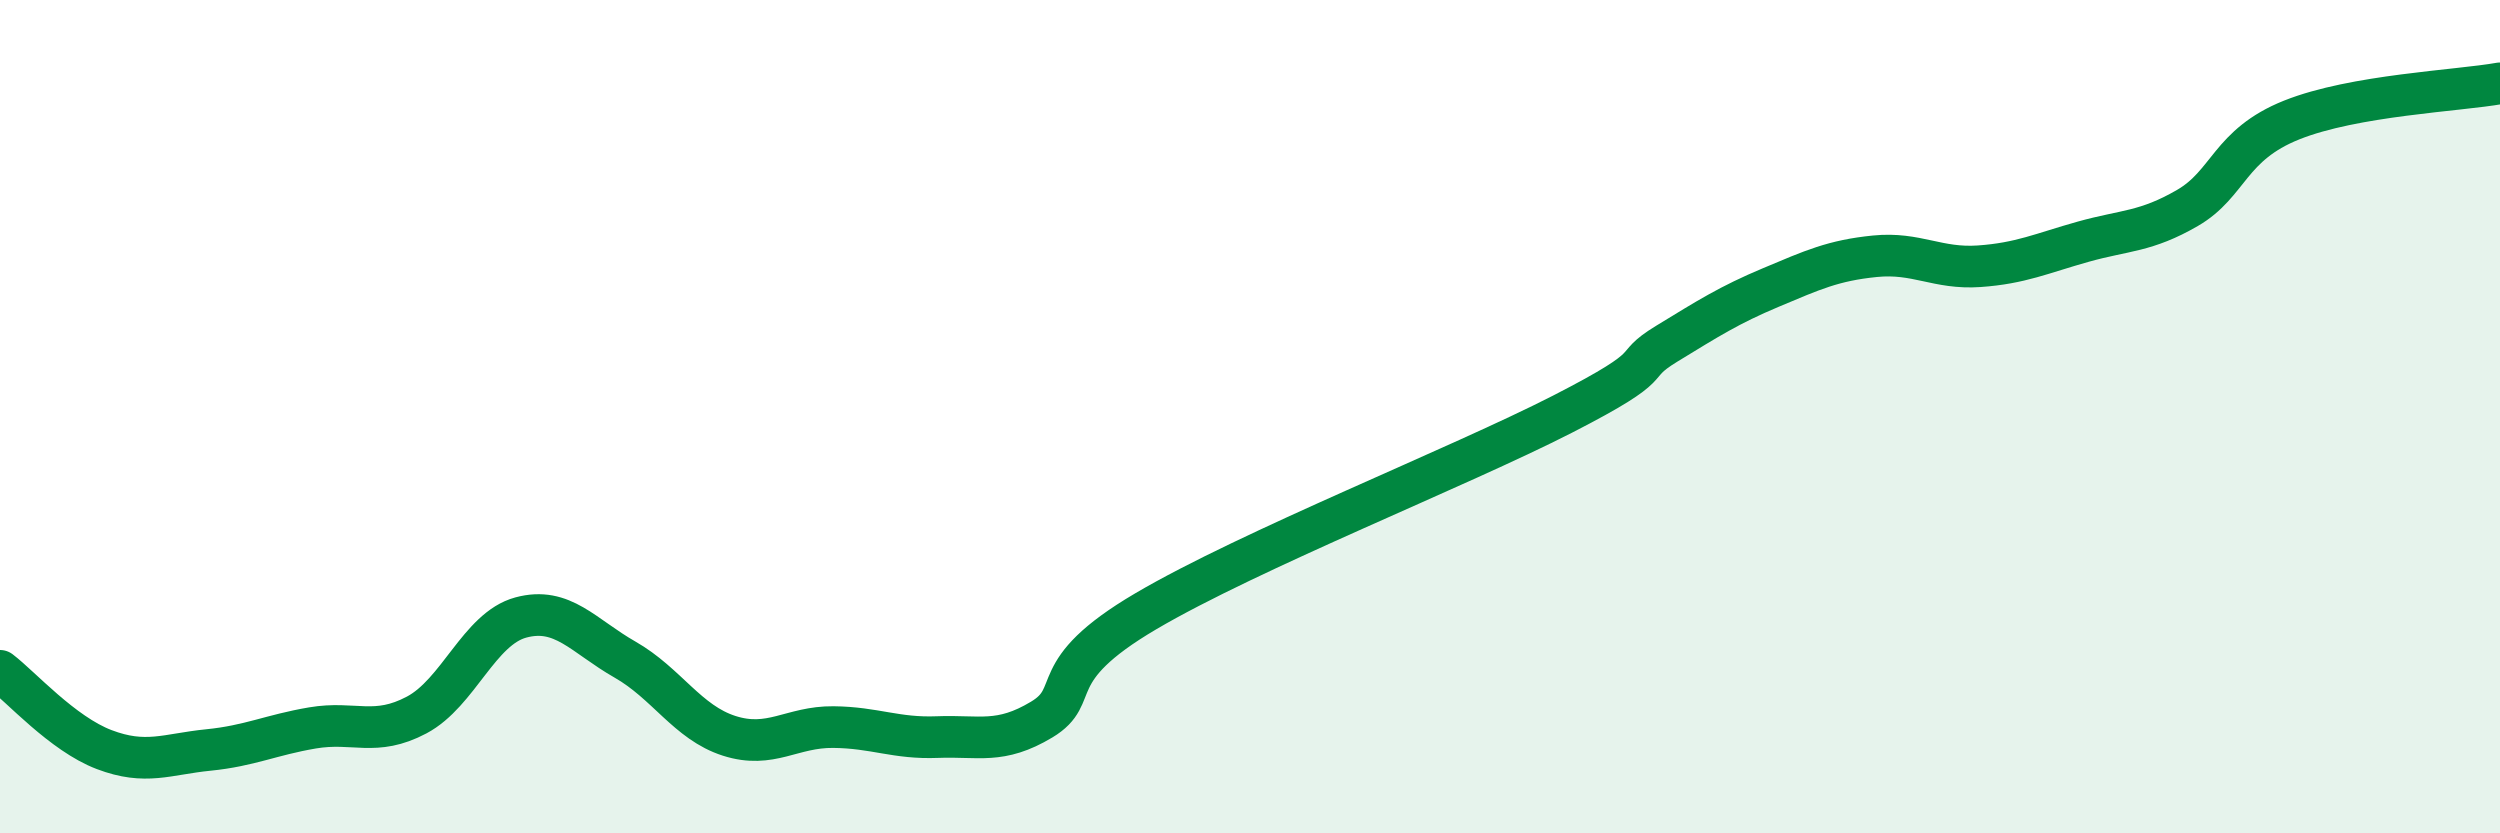 
    <svg width="60" height="20" viewBox="0 0 60 20" xmlns="http://www.w3.org/2000/svg">
      <path
        d="M 0,16.1 C 0.5,16.48 1.5,17.61 2.5,17.99 C 3.5,18.37 4,18.1 5,18 C 6,17.9 6.5,17.64 7.5,17.47 C 8.5,17.3 9,17.69 10,17.16 C 11,16.63 11.5,15.09 12.5,14.82 C 13.5,14.55 14,15.26 15,15.83 C 16,16.4 16.5,17.34 17.5,17.66 C 18.5,17.98 19,17.44 20,17.45 C 21,17.46 21.5,17.73 22.5,17.69 C 23.5,17.65 24,17.87 25,17.27 C 26,16.67 25,16.14 27.5,14.67 C 30,13.2 35,11.22 37.5,9.94 C 40,8.66 39,8.86 40,8.25 C 41,7.64 41.5,7.32 42.5,6.9 C 43.5,6.48 44,6.25 45,6.15 C 46,6.05 46.5,6.46 47.5,6.39 C 48.5,6.32 49,6.08 50,5.8 C 51,5.52 51.5,5.57 52.5,4.99 C 53.5,4.41 53.5,3.48 55,2.88 C 56.5,2.28 59,2.18 60,2L60 20L0 20Z"
        fill="#008740"
        opacity="0.1"
        stroke-linecap="round"
        stroke-linejoin="round"
      />
      <path
        d="M 0,16.1 C 0.5,16.48 1.5,17.61 2.5,17.99 C 3.5,18.37 4,18.1 5,18 C 6,17.9 6.5,17.64 7.5,17.47 C 8.5,17.3 9,17.69 10,17.16 C 11,16.63 11.5,15.09 12.5,14.82 C 13.5,14.55 14,15.26 15,15.83 C 16,16.4 16.5,17.34 17.5,17.66 C 18.5,17.98 19,17.44 20,17.45 C 21,17.46 21.5,17.73 22.5,17.69 C 23.5,17.65 24,17.87 25,17.27 C 26,16.67 25,16.14 27.5,14.67 C 30,13.2 35,11.22 37.5,9.94 C 40,8.66 39,8.86 40,8.25 C 41,7.64 41.5,7.32 42.5,6.9 C 43.5,6.48 44,6.25 45,6.15 C 46,6.05 46.5,6.46 47.5,6.39 C 48.5,6.32 49,6.08 50,5.8 C 51,5.52 51.5,5.57 52.5,4.99 C 53.5,4.41 53.5,3.48 55,2.88 C 56.5,2.28 59,2.18 60,2"
        stroke="#008740"
        stroke-width="1"
        fill="none"
        stroke-linecap="round"
        stroke-linejoin="round"
      />
    </svg>
  